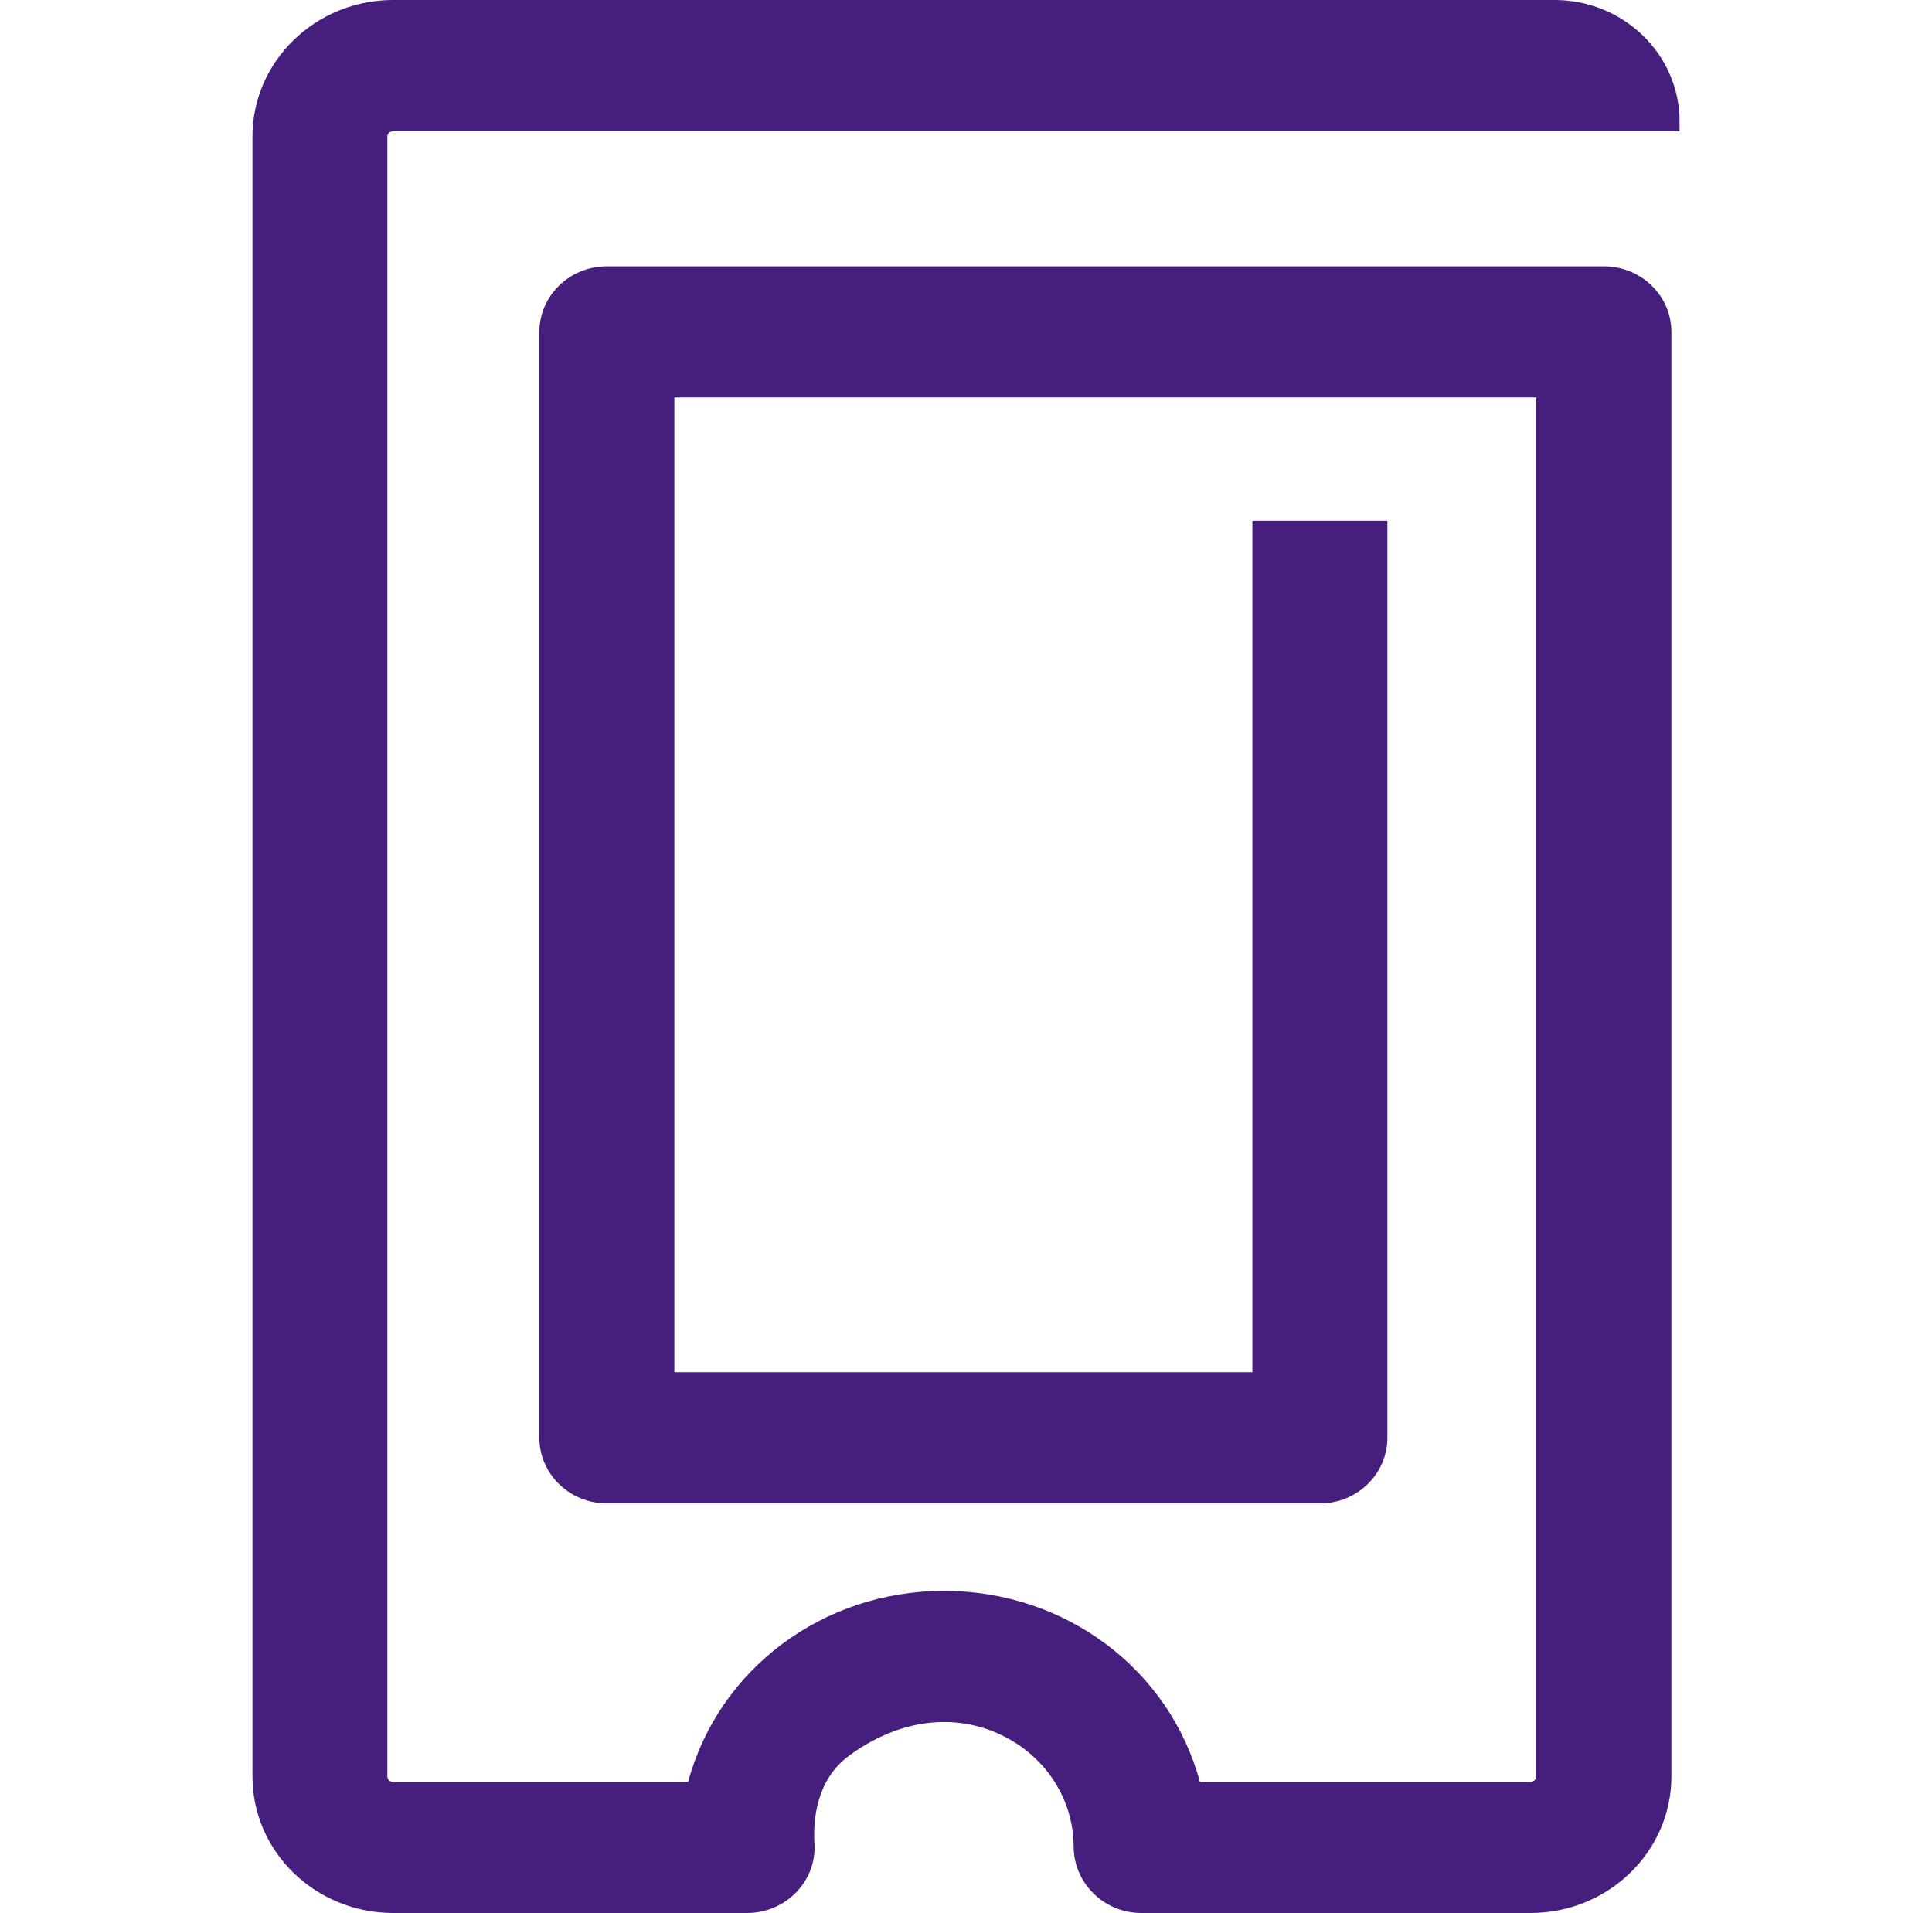 <svg width="100" height="99" viewBox="0 0 100 99" fill="none" xmlns="http://www.w3.org/2000/svg">
<path d="M20.35 6.793H86.934V6.281C86.934 2.816 84.034 0 80.461 0H20.35C16.328 0 13.067 3.174 13.067 7.067V91.933C13.067 95.832 16.328 99 20.35 99H38.667C39.639 99 40.578 98.604 41.234 97.906C41.884 97.224 42.211 96.332 42.156 95.403C42.084 94.254 42.222 92.13 43.939 90.865C46.506 88.974 49.411 88.594 51.917 89.832C54.161 90.942 55.567 93.142 55.572 95.573C55.584 97.466 57.15 99 59.072 99H79.222C83.239 99 86.511 95.832 86.511 91.933V17.177C86.511 15.306 84.945 13.783 83.017 13.783H31.411C29.484 13.783 27.917 15.306 27.917 17.177V74.409C27.917 76.279 29.484 77.803 31.411 77.803H68.317C70.245 77.803 71.811 76.279 71.811 74.409V26.956H64.823V71.01H34.906V20.57H79.517V91.933C79.517 92.087 79.384 92.213 79.217 92.213H62.106C60.523 86.372 55.134 82.329 48.861 82.329C42.595 82.329 37.2 86.372 35.617 92.213H20.35C20.184 92.213 20.05 92.092 20.05 91.933V7.067C20.05 6.913 20.184 6.793 20.35 6.793Z" fill="#461E7D"/>
</svg>
